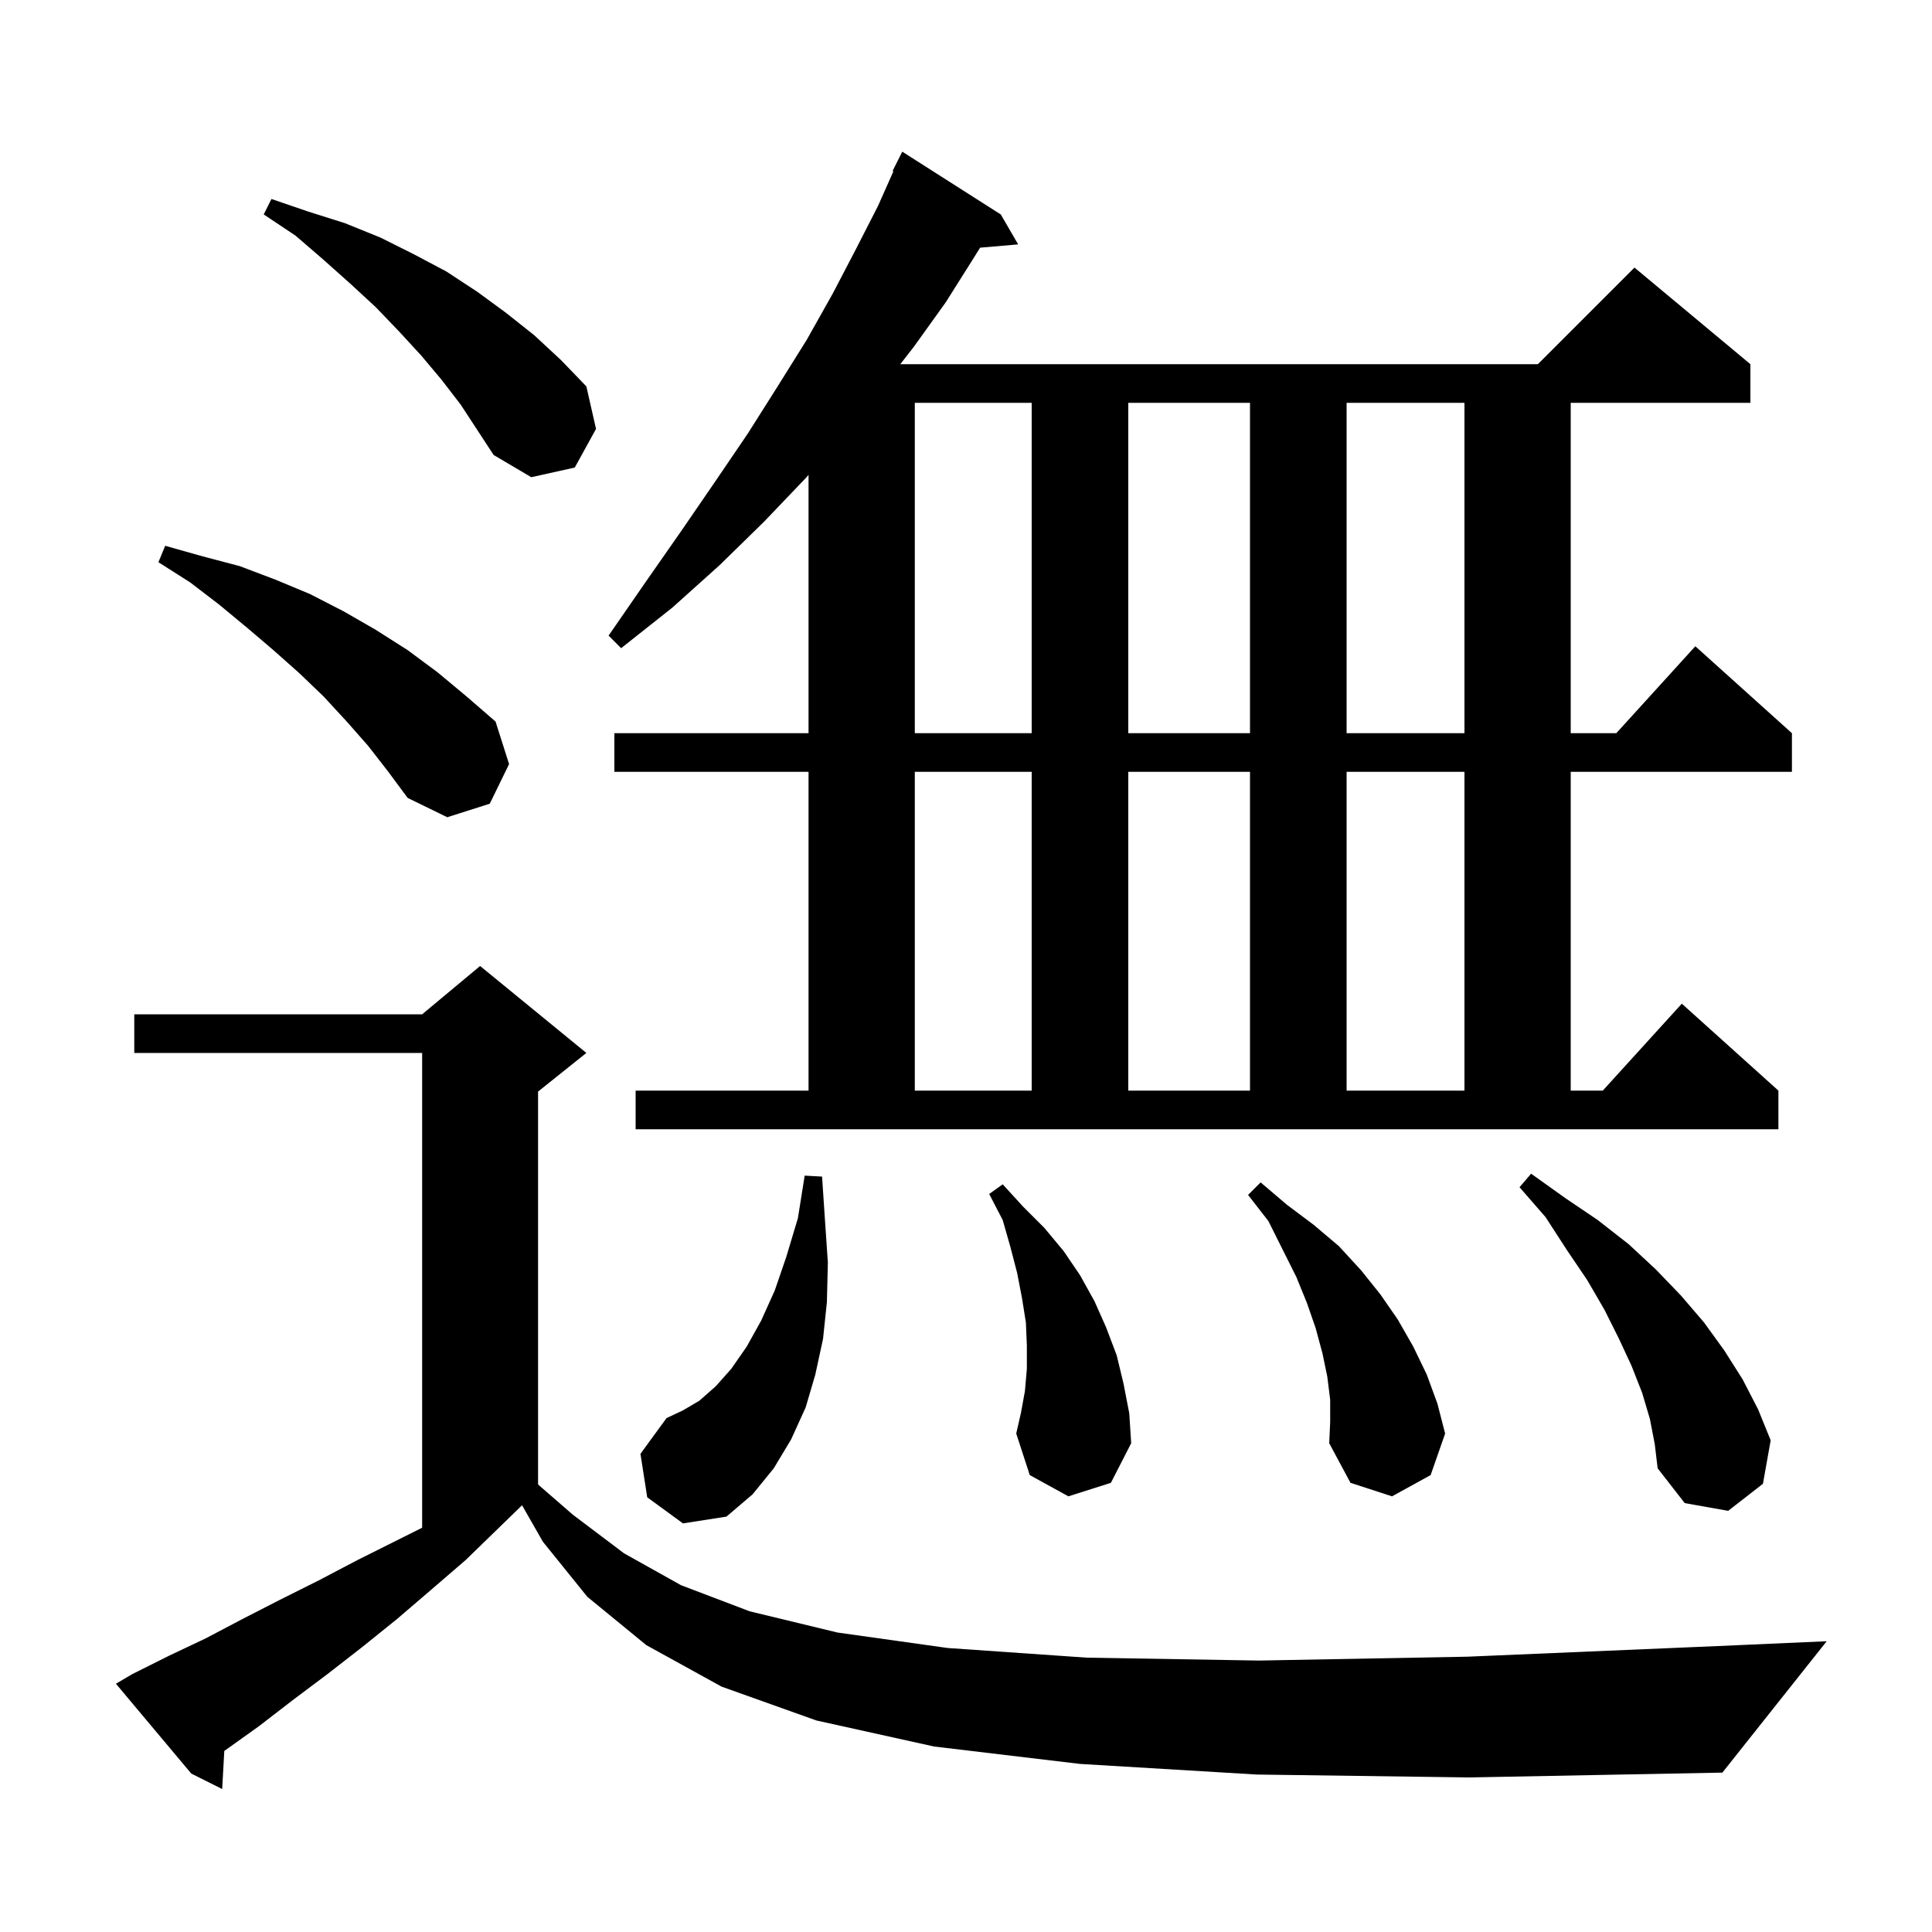 <svg xmlns="http://www.w3.org/2000/svg" xmlns:xlink="http://www.w3.org/1999/xlink" version="1.1" baseProfile="full" viewBox="0 0 200 200" width="200" height="200"><g fill="currentColor"><path d="M 130.1 183.7 L 111.8 182.6 L 96.7 180.8 L 84.5 178.1 L 74.7 174.6 L 66.9 170.3 L 60.8 165.3 L 56.2 159.6 L 54.044 155.828 L 54.033 155.833 L 48.2 161.5 L 44.6 164.6 L 41.1 167.6 L 37.5 170.5 L 33.9 173.3 L 30.3 176.0 L 26.8 178.7 L 23.3 181.2 L 23.219 181.255 L 23.0 185.2 L 19.8 183.6 L 12.0 174.3 L 13.7 173.3 L 17.5 171.4 L 21.3 169.6 L 25.1 167.6 L 29.0 165.6 L 33.0 163.6 L 37.0 161.5 L 43.7 158.15 L 43.7 109.0 L 13.9 109.0 L 13.9 105.0 L 43.7 105.0 L 49.7 100.0 L 60.7 109.0 L 55.7 113.0 L 55.7 153.675 L 59.3 156.8 L 64.6 160.8 L 70.5 164.1 L 77.6 166.8 L 86.7 169.0 L 98.1 170.6 L 112.5 171.6 L 130.3 171.9 L 151.9 171.5 L 177.8 170.4 L 189.1 169.9 L 178.3 183.5 L 152.1 184.0 Z M 67.0 155.0 L 66.3 150.5 L 69.0 146.8 L 70.7 146.0 L 72.4 145.0 L 74.1 143.5 L 75.7 141.7 L 77.3 139.4 L 78.8 136.7 L 80.2 133.6 L 81.4 130.1 L 82.6 126.1 L 83.3 121.7 L 85.1 121.8 L 85.4 126.3 L 85.7 130.7 L 85.6 134.8 L 85.2 138.6 L 84.4 142.3 L 83.4 145.7 L 81.9 149.0 L 80.1 152.0 L 77.9 154.7 L 75.2 157.0 L 70.7 157.7 Z M 170.8 146.9 L 170.0 144.2 L 168.9 141.4 L 167.6 138.6 L 166.1 135.6 L 164.3 132.5 L 162.2 129.4 L 160.0 126.0 L 157.3 122.9 L 158.5 121.5 L 162.0 124.0 L 165.4 126.3 L 168.6 128.8 L 171.4 131.4 L 174.0 134.1 L 176.4 136.9 L 178.5 139.8 L 180.4 142.8 L 182.0 145.9 L 183.3 149.1 L 182.5 153.6 L 178.9 156.4 L 174.4 155.6 L 171.6 152.0 L 171.3 149.5 Z M 137.7 144.9 L 137.4 142.5 L 136.9 140.1 L 136.2 137.5 L 135.3 134.9 L 134.2 132.2 L 131.3 126.4 L 129.2 123.7 L 130.5 122.4 L 133.2 124.7 L 136.0 126.8 L 138.6 129.0 L 140.9 131.5 L 142.9 134.0 L 144.7 136.6 L 146.3 139.4 L 147.7 142.3 L 148.8 145.3 L 149.6 148.4 L 148.1 152.7 L 144.1 154.9 L 139.8 153.5 L 137.6 149.4 L 137.7 147.2 Z M 110.6 154.9 L 106.6 152.7 L 105.2 148.4 L 105.7 146.2 L 106.1 144.0 L 106.3 141.7 L 106.3 139.3 L 106.2 136.9 L 105.8 134.4 L 105.3 131.8 L 104.6 129.1 L 103.8 126.3 L 102.4 123.6 L 103.8 122.6 L 105.9 124.9 L 108.1 127.1 L 110.1 129.5 L 111.8 132.0 L 113.3 134.7 L 114.5 137.4 L 115.6 140.3 L 116.3 143.2 L 116.9 146.3 L 117.1 149.4 L 115.0 153.5 Z M 169.2 27.7 L 181.2 37.7 L 181.2 41.7 L 162.6 41.7 L 162.6 75.9 L 167.318 75.9 L 175.5 66.9 L 185.5 75.9 L 185.5 79.9 L 162.6 79.9 L 162.6 112.9 L 165.918 112.9 L 174.1 103.9 L 184.1 112.9 L 184.1 116.9 L 65.8 116.9 L 65.8 112.9 L 83.7 112.9 L 83.7 79.9 L 63.6 79.9 L 63.6 75.9 L 83.7 75.9 L 83.7 49.163 L 83.4 49.5 L 79.1 54.0 L 74.5 58.5 L 69.6 62.9 L 64.3 67.1 L 63.0 65.8 L 66.8 60.3 L 70.5 55.0 L 74.0 49.9 L 77.4 44.9 L 80.5 40.0 L 83.5 35.2 L 86.2 30.4 L 88.6 25.8 L 90.9 21.3 L 92.485 17.734 L 92.4 17.7 L 93.4 15.7 L 103.6 22.2 L 105.4 25.3 L 101.46 25.64 L 100.8 26.7 L 97.9 31.3 L 94.6 35.9 L 93.2 37.7 L 159.2 37.7 Z M 94.7 79.9 L 94.7 112.9 L 106.8 112.9 L 106.8 79.9 Z M 116.8 79.9 L 116.8 112.9 L 129.4 112.9 L 129.4 79.9 Z M 139.4 79.9 L 139.4 112.9 L 151.6 112.9 L 151.6 79.9 Z M 38.1 77.2 L 35.9 74.7 L 33.5 72.1 L 31.0 69.7 L 28.3 67.3 L 25.6 65.0 L 22.7 62.6 L 19.7 60.3 L 16.4 58.2 L 17.1 56.5 L 21.0 57.6 L 24.8 58.6 L 28.5 60.0 L 32.1 61.5 L 35.6 63.3 L 38.9 65.2 L 42.2 67.3 L 45.3 69.6 L 48.3 72.1 L 51.3 74.7 L 52.7 79.1 L 50.7 83.2 L 46.3 84.6 L 42.2 82.6 L 40.2 79.9 Z M 94.7 41.7 L 94.7 75.9 L 106.8 75.9 L 106.8 41.7 Z M 116.8 41.7 L 116.8 75.9 L 129.4 75.9 L 129.4 41.7 Z M 139.4 41.7 L 139.4 75.9 L 151.6 75.9 L 151.6 41.7 Z M 45.7 39.3 L 43.6 36.8 L 41.3 34.3 L 38.9 31.8 L 36.3 29.4 L 33.5 26.9 L 30.6 24.4 L 27.3 22.2 L 28.1 20.6 L 31.9 21.9 L 35.7 23.1 L 39.4 24.6 L 42.8 26.3 L 46.2 28.1 L 49.4 30.2 L 52.4 32.4 L 55.3 34.7 L 58.1 37.3 L 60.7 40.0 L 61.7 44.4 L 59.5 48.4 L 55.0 49.4 L 51.1 47.1 L 47.7 41.9 Z "/></g></svg>